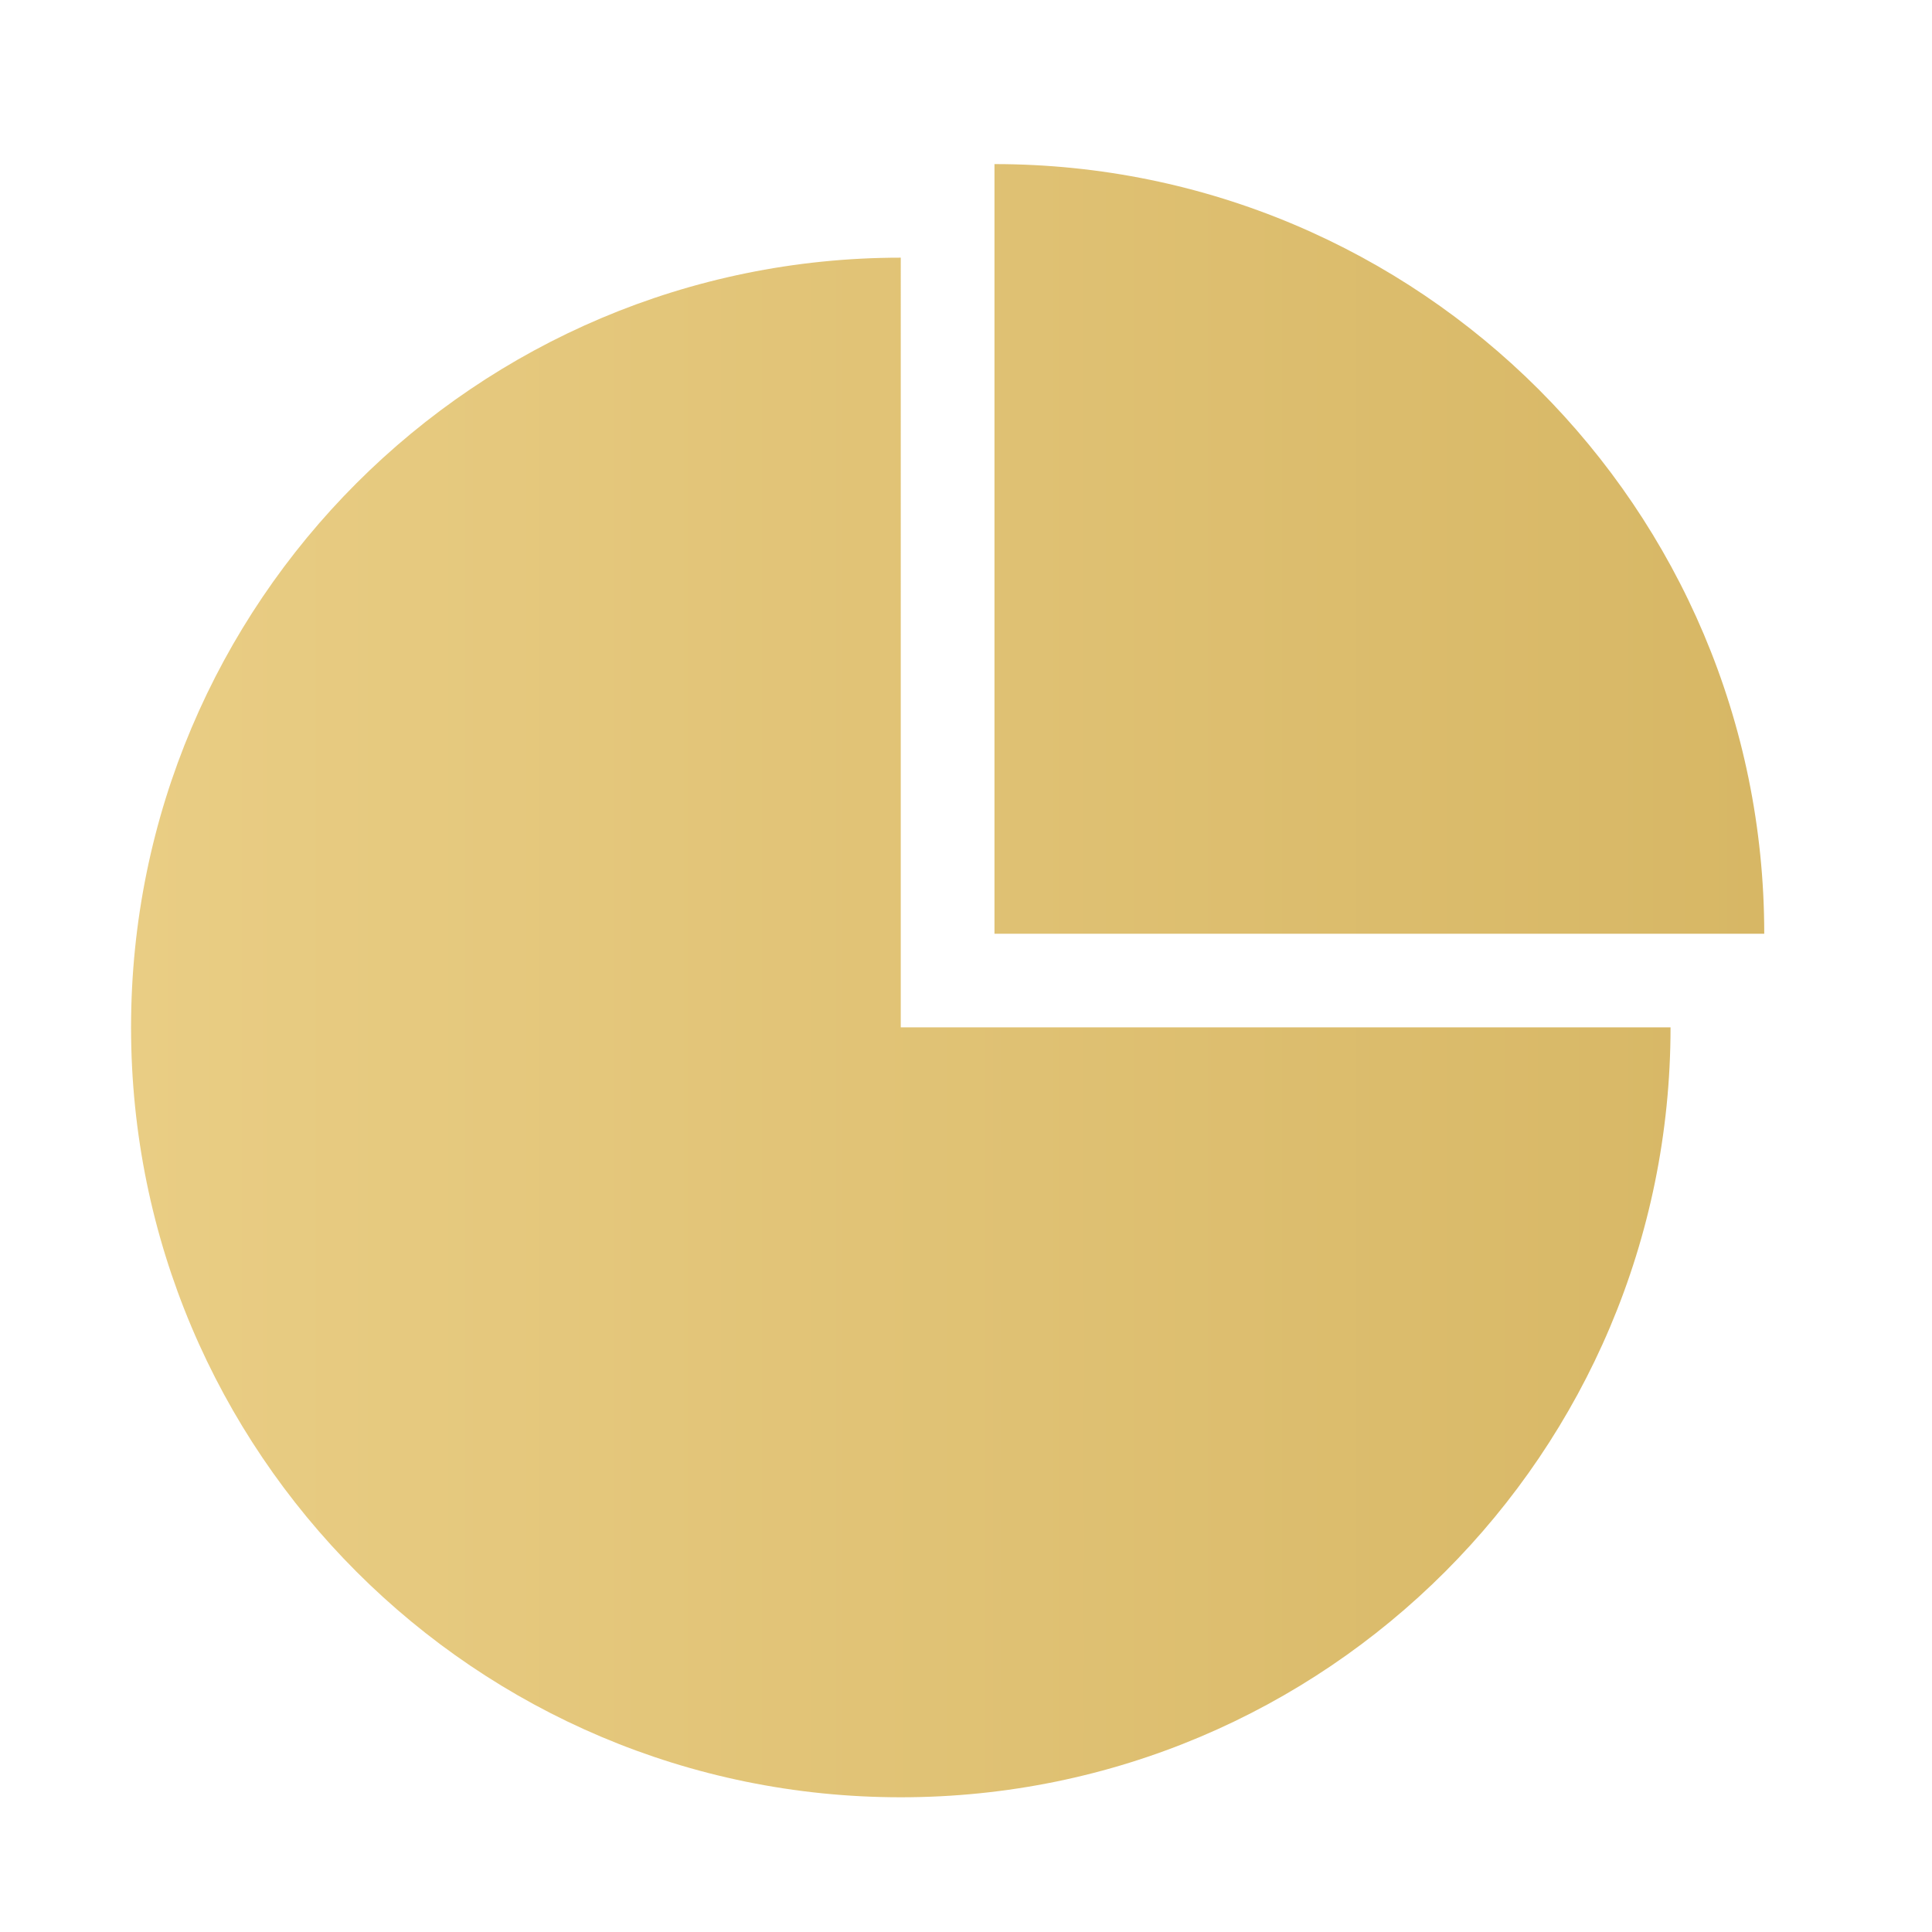 <?xml version="1.0" encoding="utf-8"?>
<!-- Generator: Adobe Illustrator 16.0.0, SVG Export Plug-In . SVG Version: 6.00 Build 0)  -->
<!DOCTYPE svg PUBLIC "-//W3C//DTD SVG 1.1//EN" "http://www.w3.org/Graphics/SVG/1.1/DTD/svg11.dtd">
<svg version="1.1" id="Layer_1" xmlns="http://www.w3.org/2000/svg" xmlns:xlink="http://www.w3.org/1999/xlink" x="0px" y="0px"
	 width="30px" height="30px" viewBox="0 0 30 30" enable-background="new 0 0 30 30" xml:space="preserve">
<linearGradient id="SVGID_1_" gradientUnits="userSpaceOnUse" x1="2.035" y1="15.229" x2="27.395" y2="15.229">
	<stop  offset="0" style="stop-color:#E9CD84"/>
	<stop  offset="1" style="stop-color:#D7B765"/>
</linearGradient>
<path fill="url(#SVGID_1_)" d="M13.987,15.953H25.94c0,6.602-5.351,11.955-11.953,11.955c-6.601,0-11.952-5.354-11.952-11.955
	c0-6.599,5.352-11.952,11.952-11.952V15.953z M15.442,2.548v11.951h11.953C27.396,7.898,22.043,2.548,15.442,2.548"/>
</svg>
